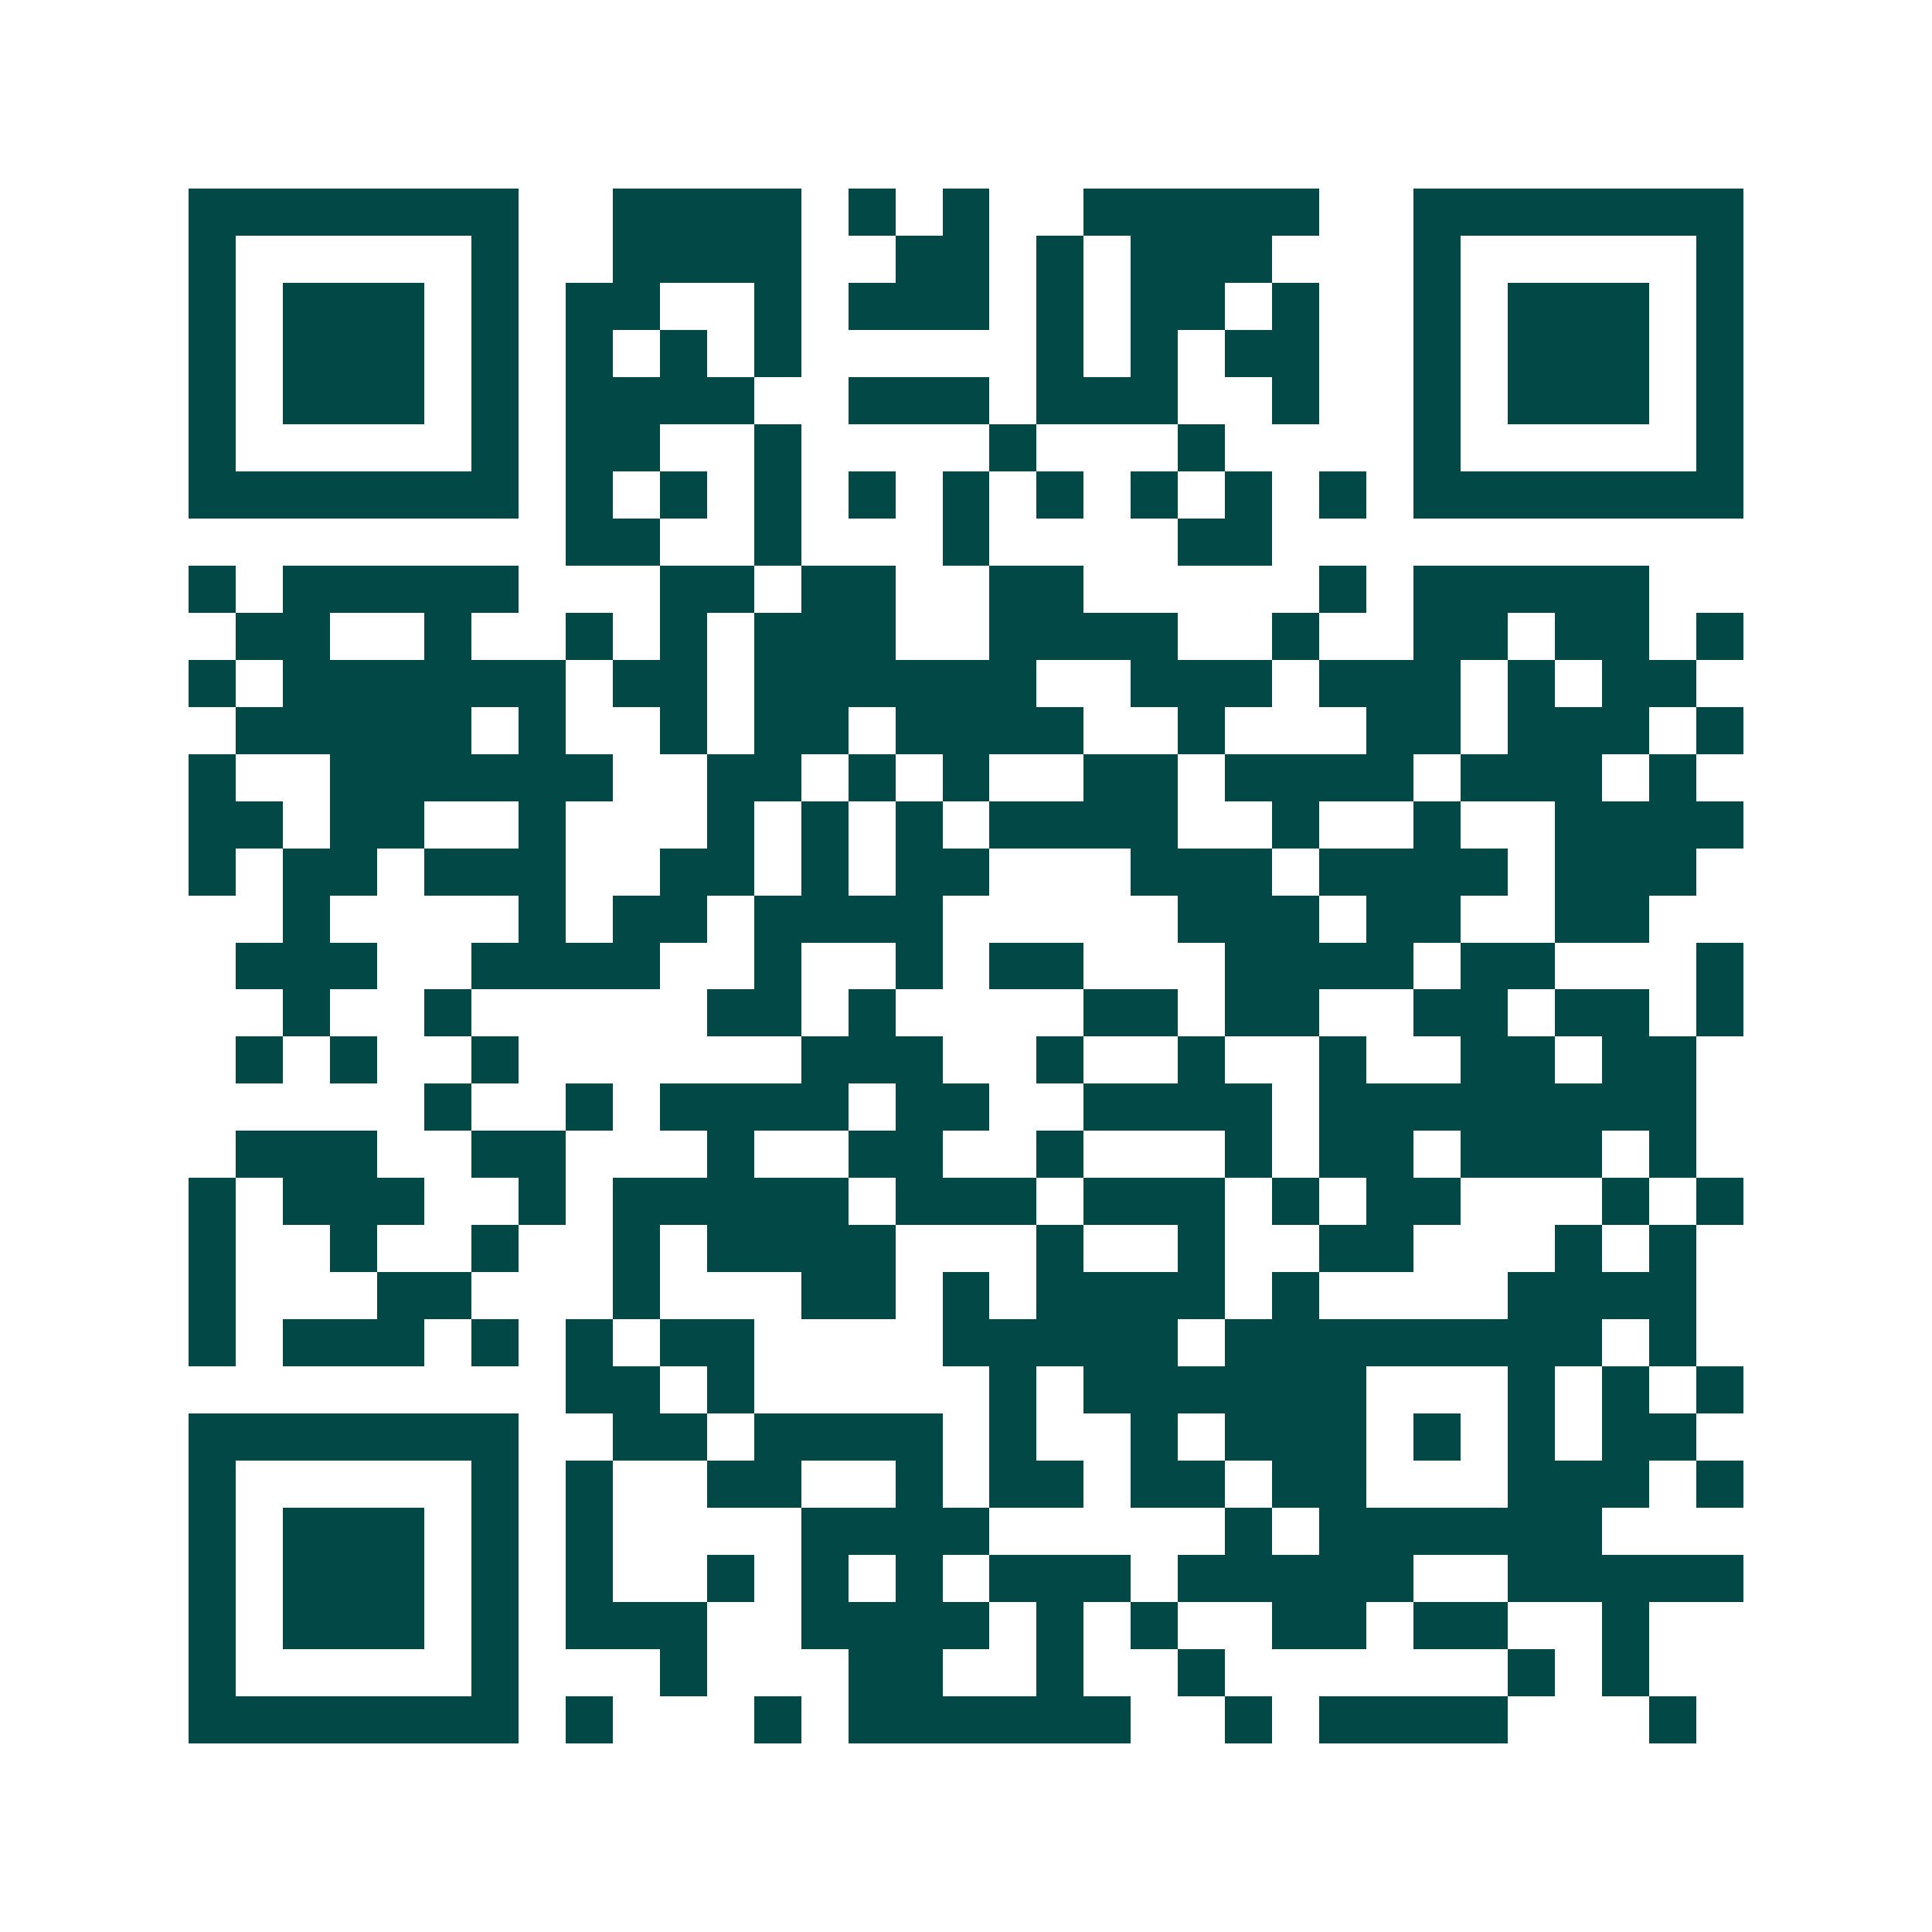 <svg xmlns="http://www.w3.org/2000/svg" width="200" height="200" viewBox="0 0 41 41" shape-rendering="crispEdges"><path fill="#ffffff" d="M0 0h41v41H0z"/><path stroke="#014847" d="M4 4.5h7m2 0h4m1 0h1m1 0h1m2 0h5m2 0h7M4 5.5h1m5 0h1m2 0h4m2 0h2m1 0h1m1 0h3m3 0h1m5 0h1M4 6.5h1m1 0h3m1 0h1m1 0h2m2 0h1m1 0h3m1 0h1m1 0h2m1 0h1m2 0h1m1 0h3m1 0h1M4 7.5h1m1 0h3m1 0h1m1 0h1m1 0h1m1 0h1m5 0h1m1 0h1m1 0h2m2 0h1m1 0h3m1 0h1M4 8.5h1m1 0h3m1 0h1m1 0h4m2 0h3m1 0h3m2 0h1m2 0h1m1 0h3m1 0h1M4 9.5h1m5 0h1m1 0h2m2 0h1m4 0h1m3 0h1m4 0h1m5 0h1M4 10.5h7m1 0h1m1 0h1m1 0h1m1 0h1m1 0h1m1 0h1m1 0h1m1 0h1m1 0h1m1 0h7M12 11.5h2m2 0h1m3 0h1m4 0h2M4 12.5h1m1 0h5m3 0h2m1 0h2m2 0h2m5 0h1m1 0h5M5 13.5h2m2 0h1m2 0h1m1 0h1m1 0h3m2 0h4m2 0h1m2 0h2m1 0h2m1 0h1M4 14.5h1m1 0h6m1 0h2m1 0h6m2 0h3m1 0h3m1 0h1m1 0h2M5 15.5h5m1 0h1m2 0h1m1 0h2m1 0h4m2 0h1m3 0h2m1 0h3m1 0h1M4 16.5h1m2 0h6m2 0h2m1 0h1m1 0h1m2 0h2m1 0h4m1 0h3m1 0h1M4 17.5h2m1 0h2m2 0h1m3 0h1m1 0h1m1 0h1m1 0h4m2 0h1m2 0h1m2 0h4M4 18.5h1m1 0h2m1 0h3m2 0h2m1 0h1m1 0h2m3 0h3m1 0h4m1 0h3M6 19.5h1m4 0h1m1 0h2m1 0h4m5 0h3m1 0h2m2 0h2M5 20.5h3m2 0h4m2 0h1m2 0h1m1 0h2m3 0h4m1 0h2m3 0h1M6 21.5h1m2 0h1m5 0h2m1 0h1m4 0h2m1 0h2m2 0h2m1 0h2m1 0h1M5 22.5h1m1 0h1m2 0h1m6 0h3m2 0h1m2 0h1m2 0h1m2 0h2m1 0h2M9 23.5h1m2 0h1m1 0h4m1 0h2m2 0h4m1 0h8M5 24.5h3m2 0h2m3 0h1m2 0h2m2 0h1m3 0h1m1 0h2m1 0h3m1 0h1M4 25.5h1m1 0h3m2 0h1m1 0h5m1 0h3m1 0h3m1 0h1m1 0h2m3 0h1m1 0h1M4 26.5h1m2 0h1m2 0h1m2 0h1m1 0h4m3 0h1m2 0h1m2 0h2m3 0h1m1 0h1M4 27.5h1m3 0h2m3 0h1m3 0h2m1 0h1m1 0h4m1 0h1m4 0h4M4 28.5h1m1 0h3m1 0h1m1 0h1m1 0h2m4 0h5m1 0h8m1 0h1M12 29.5h2m1 0h1m5 0h1m1 0h6m3 0h1m1 0h1m1 0h1M4 30.5h7m2 0h2m1 0h4m1 0h1m2 0h1m1 0h3m1 0h1m1 0h1m1 0h2M4 31.5h1m5 0h1m1 0h1m2 0h2m2 0h1m1 0h2m1 0h2m1 0h2m3 0h3m1 0h1M4 32.5h1m1 0h3m1 0h1m1 0h1m4 0h4m5 0h1m1 0h6M4 33.5h1m1 0h3m1 0h1m1 0h1m2 0h1m1 0h1m1 0h1m1 0h3m1 0h5m2 0h5M4 34.5h1m1 0h3m1 0h1m1 0h3m2 0h4m1 0h1m1 0h1m2 0h2m1 0h2m2 0h1M4 35.5h1m5 0h1m3 0h1m3 0h2m2 0h1m2 0h1m6 0h1m1 0h1M4 36.5h7m1 0h1m3 0h1m1 0h6m2 0h1m1 0h4m3 0h1"/></svg>
